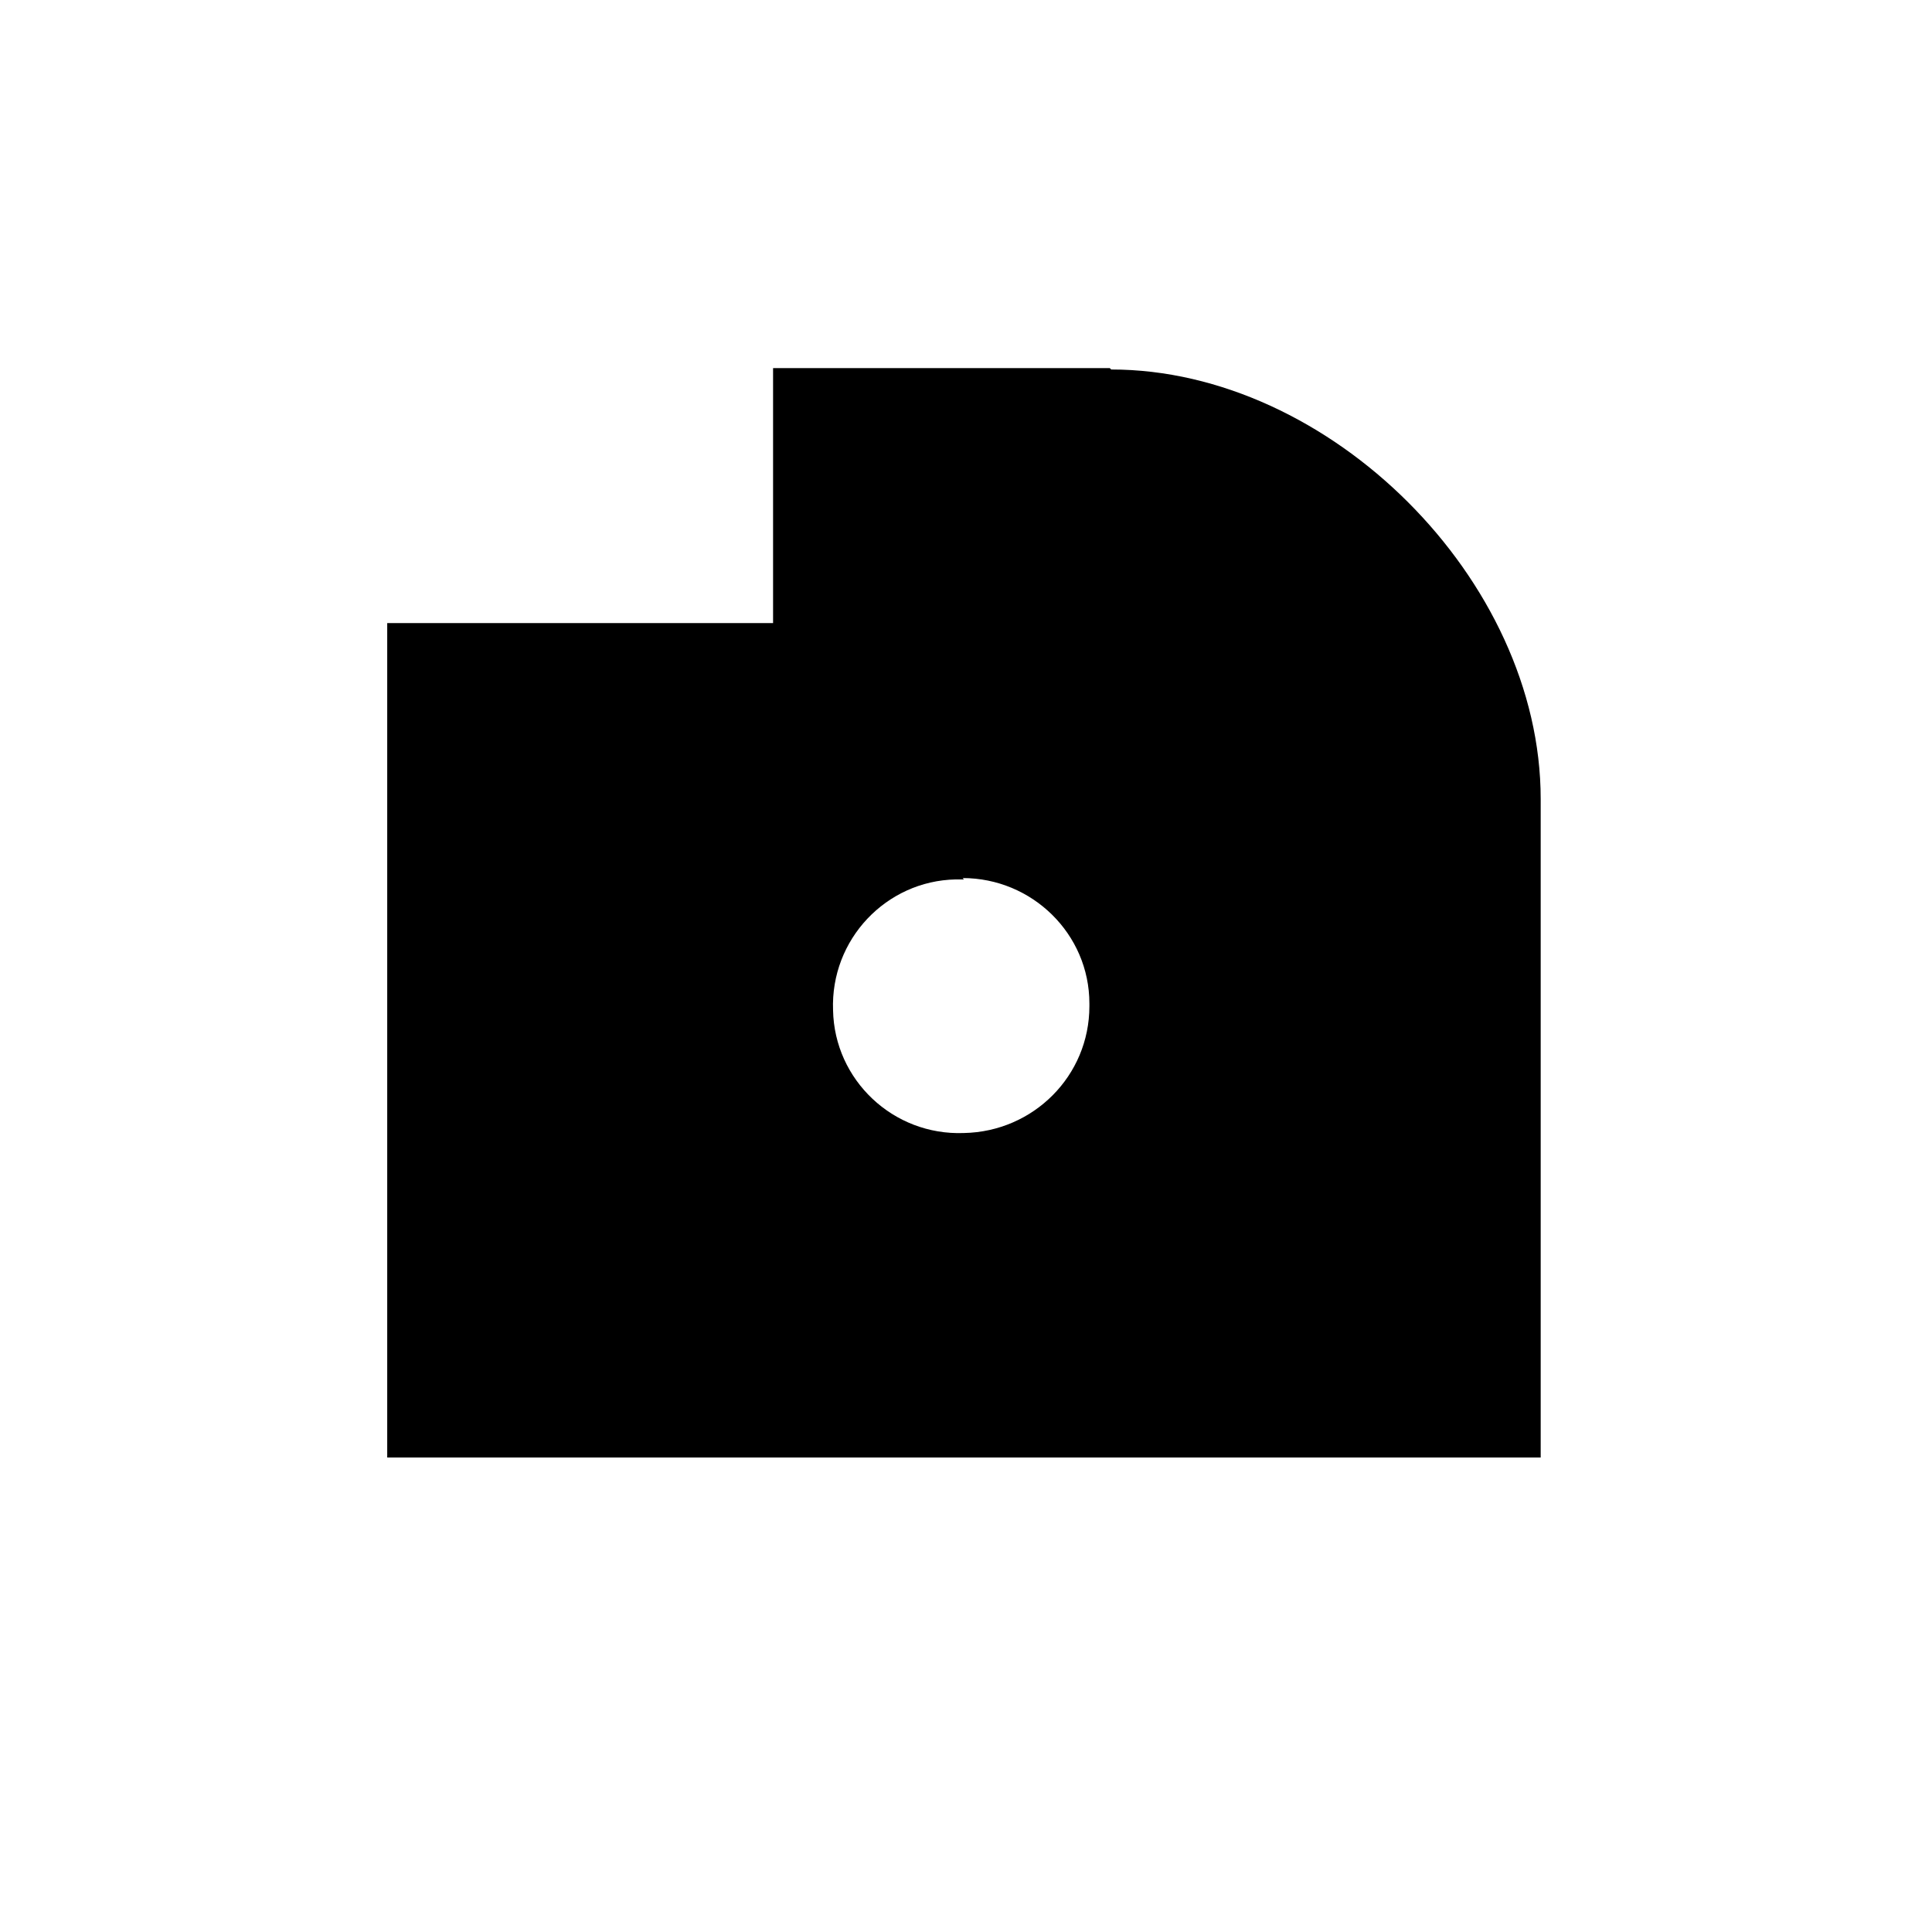 <?xml version="1.0" encoding="UTF-8"?>
<svg id="Layer_1" xmlns="http://www.w3.org/2000/svg" version="1.1" viewBox="0 0 141.7 141.7">
  <!-- Generator: Adobe Illustrator 29.0.1, SVG Export Plug-In . SVG Version: 2.1.0 Build 192)  -->
  <path d="M81.4,27h-24.7v18.7h-28.3v61.2h84.6v-48.3c0-16.1-15.5-31.5-31.5-31.5M70.6,64.4c5.1,0,9.3,4.1,9.3,9.2,0,0,0,.1,0,.2,0,5.1-4.1,9.2-9.2,9.3,0,0,0,0,0,0-5.2.2-9.5-3.9-9.6-9-.2-5.2,3.9-9.5,9-9.6.2,0,.4,0,.6,0"/>
</svg>